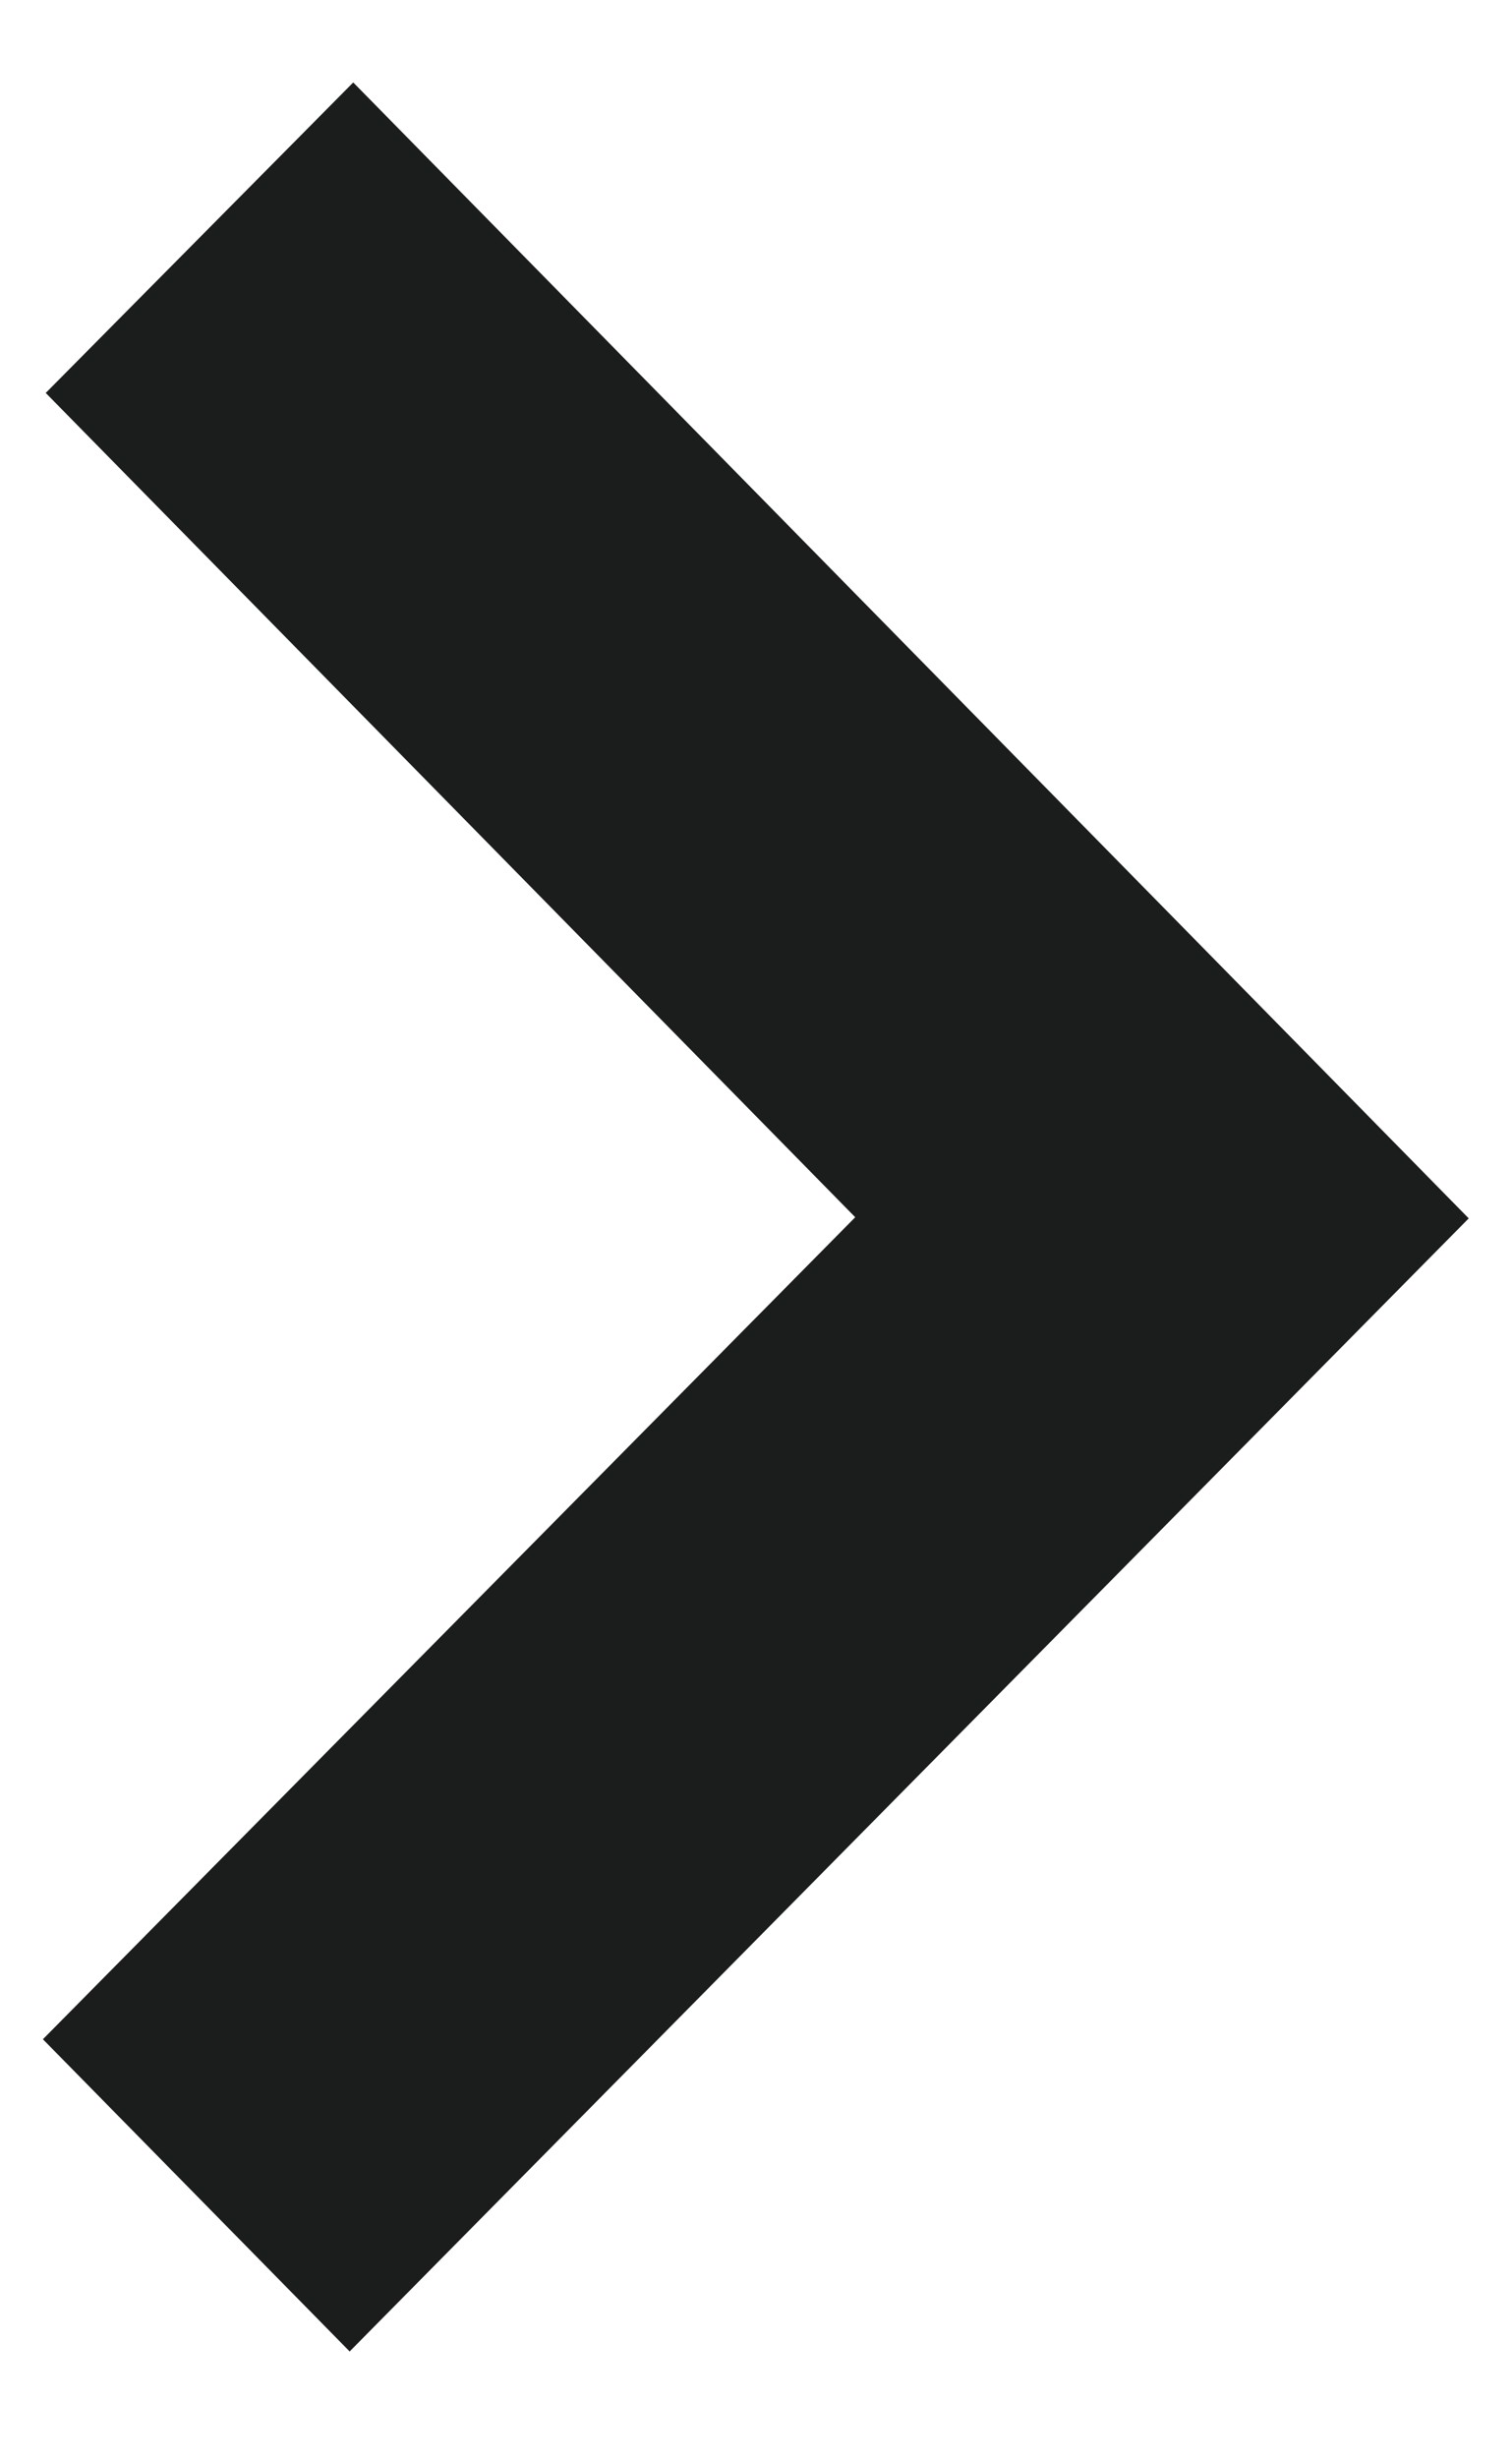 <svg xmlns="http://www.w3.org/2000/svg" width="8" height="13">
    <path fill="#1B1D1C" fill-rule="evenodd" d="M7.771 6.443L1.85 12.435.227 10.784l4.298-4.347L.242 2.078 1.869.436l5.902 6.007z"/>
</svg>
